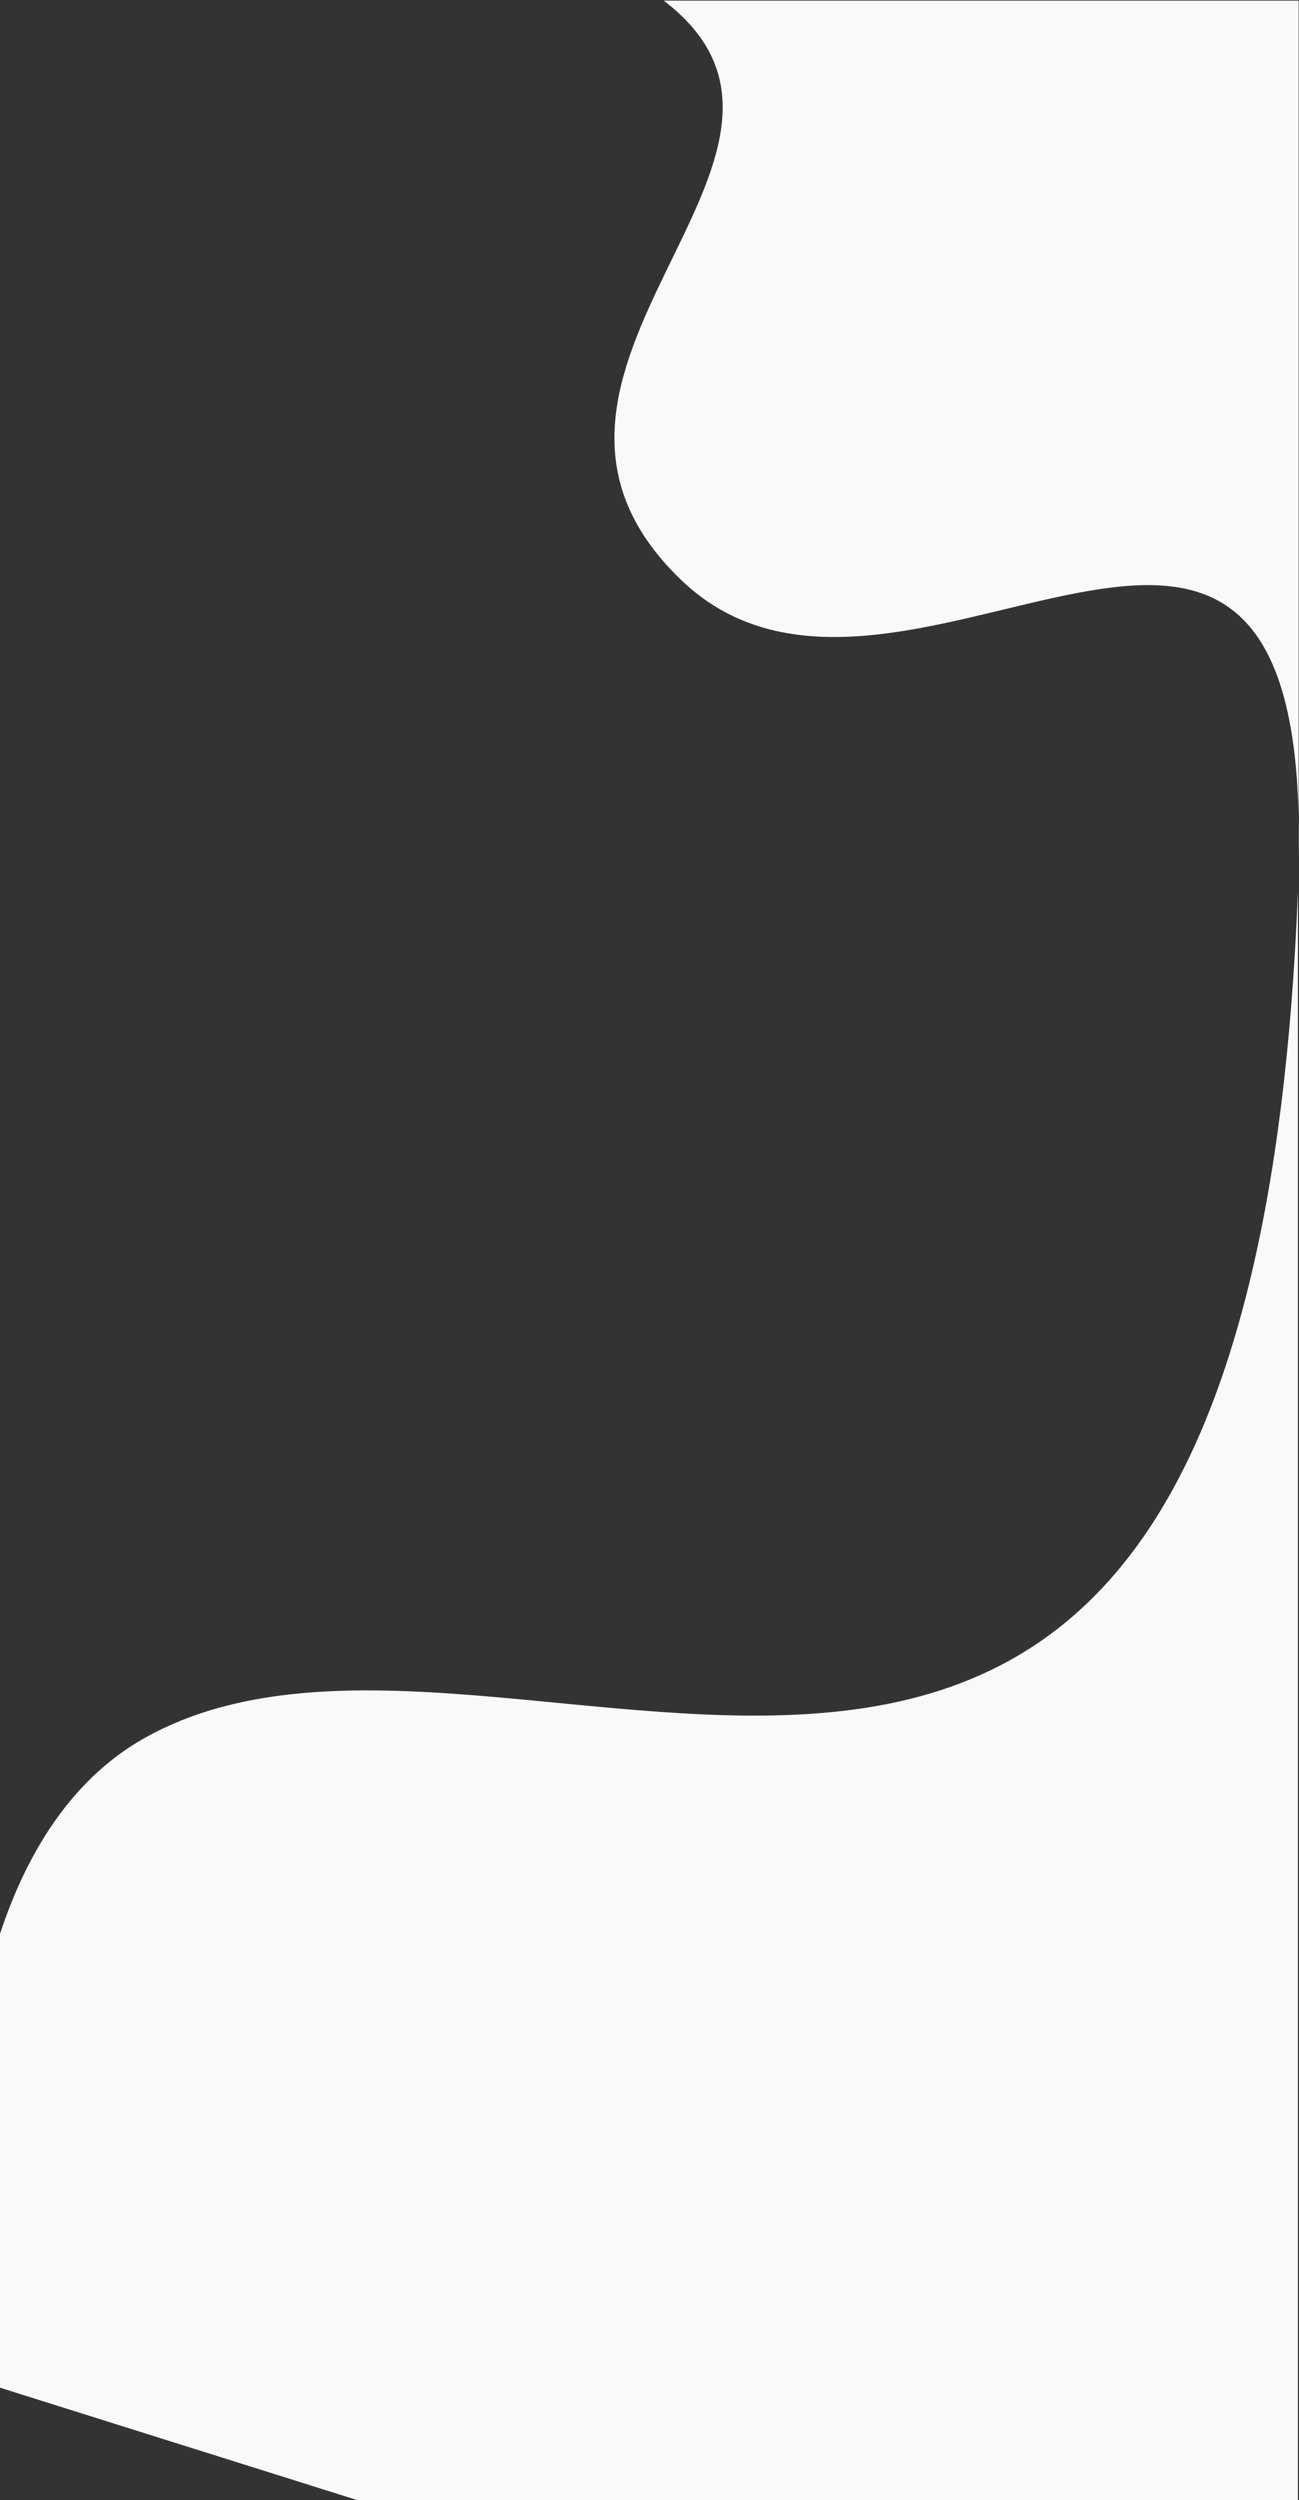 <svg width="1440" height="2770" viewBox="0 0 1440 2770" fill="none" xmlns="http://www.w3.org/2000/svg"><rect x="0" y="0" width="1440" height="2770" fill="#333333" stroke="none"/><path d="M1439.61 949.055c.29-15.146.29-29.576 0-43.32V.685H735.751C960.534 172.23 513.675 410.5 754.976 642.5c235.22 226.154 673.454-268.447 684.634 263.235v43.32zM161.539 1925c414-230 1222.001 464 1277.251-936.809V3098.03L-14.46 2641c-48.25-207.08-41.229-595.32 175.999-716z" fill="#F8F9FA"/></svg>